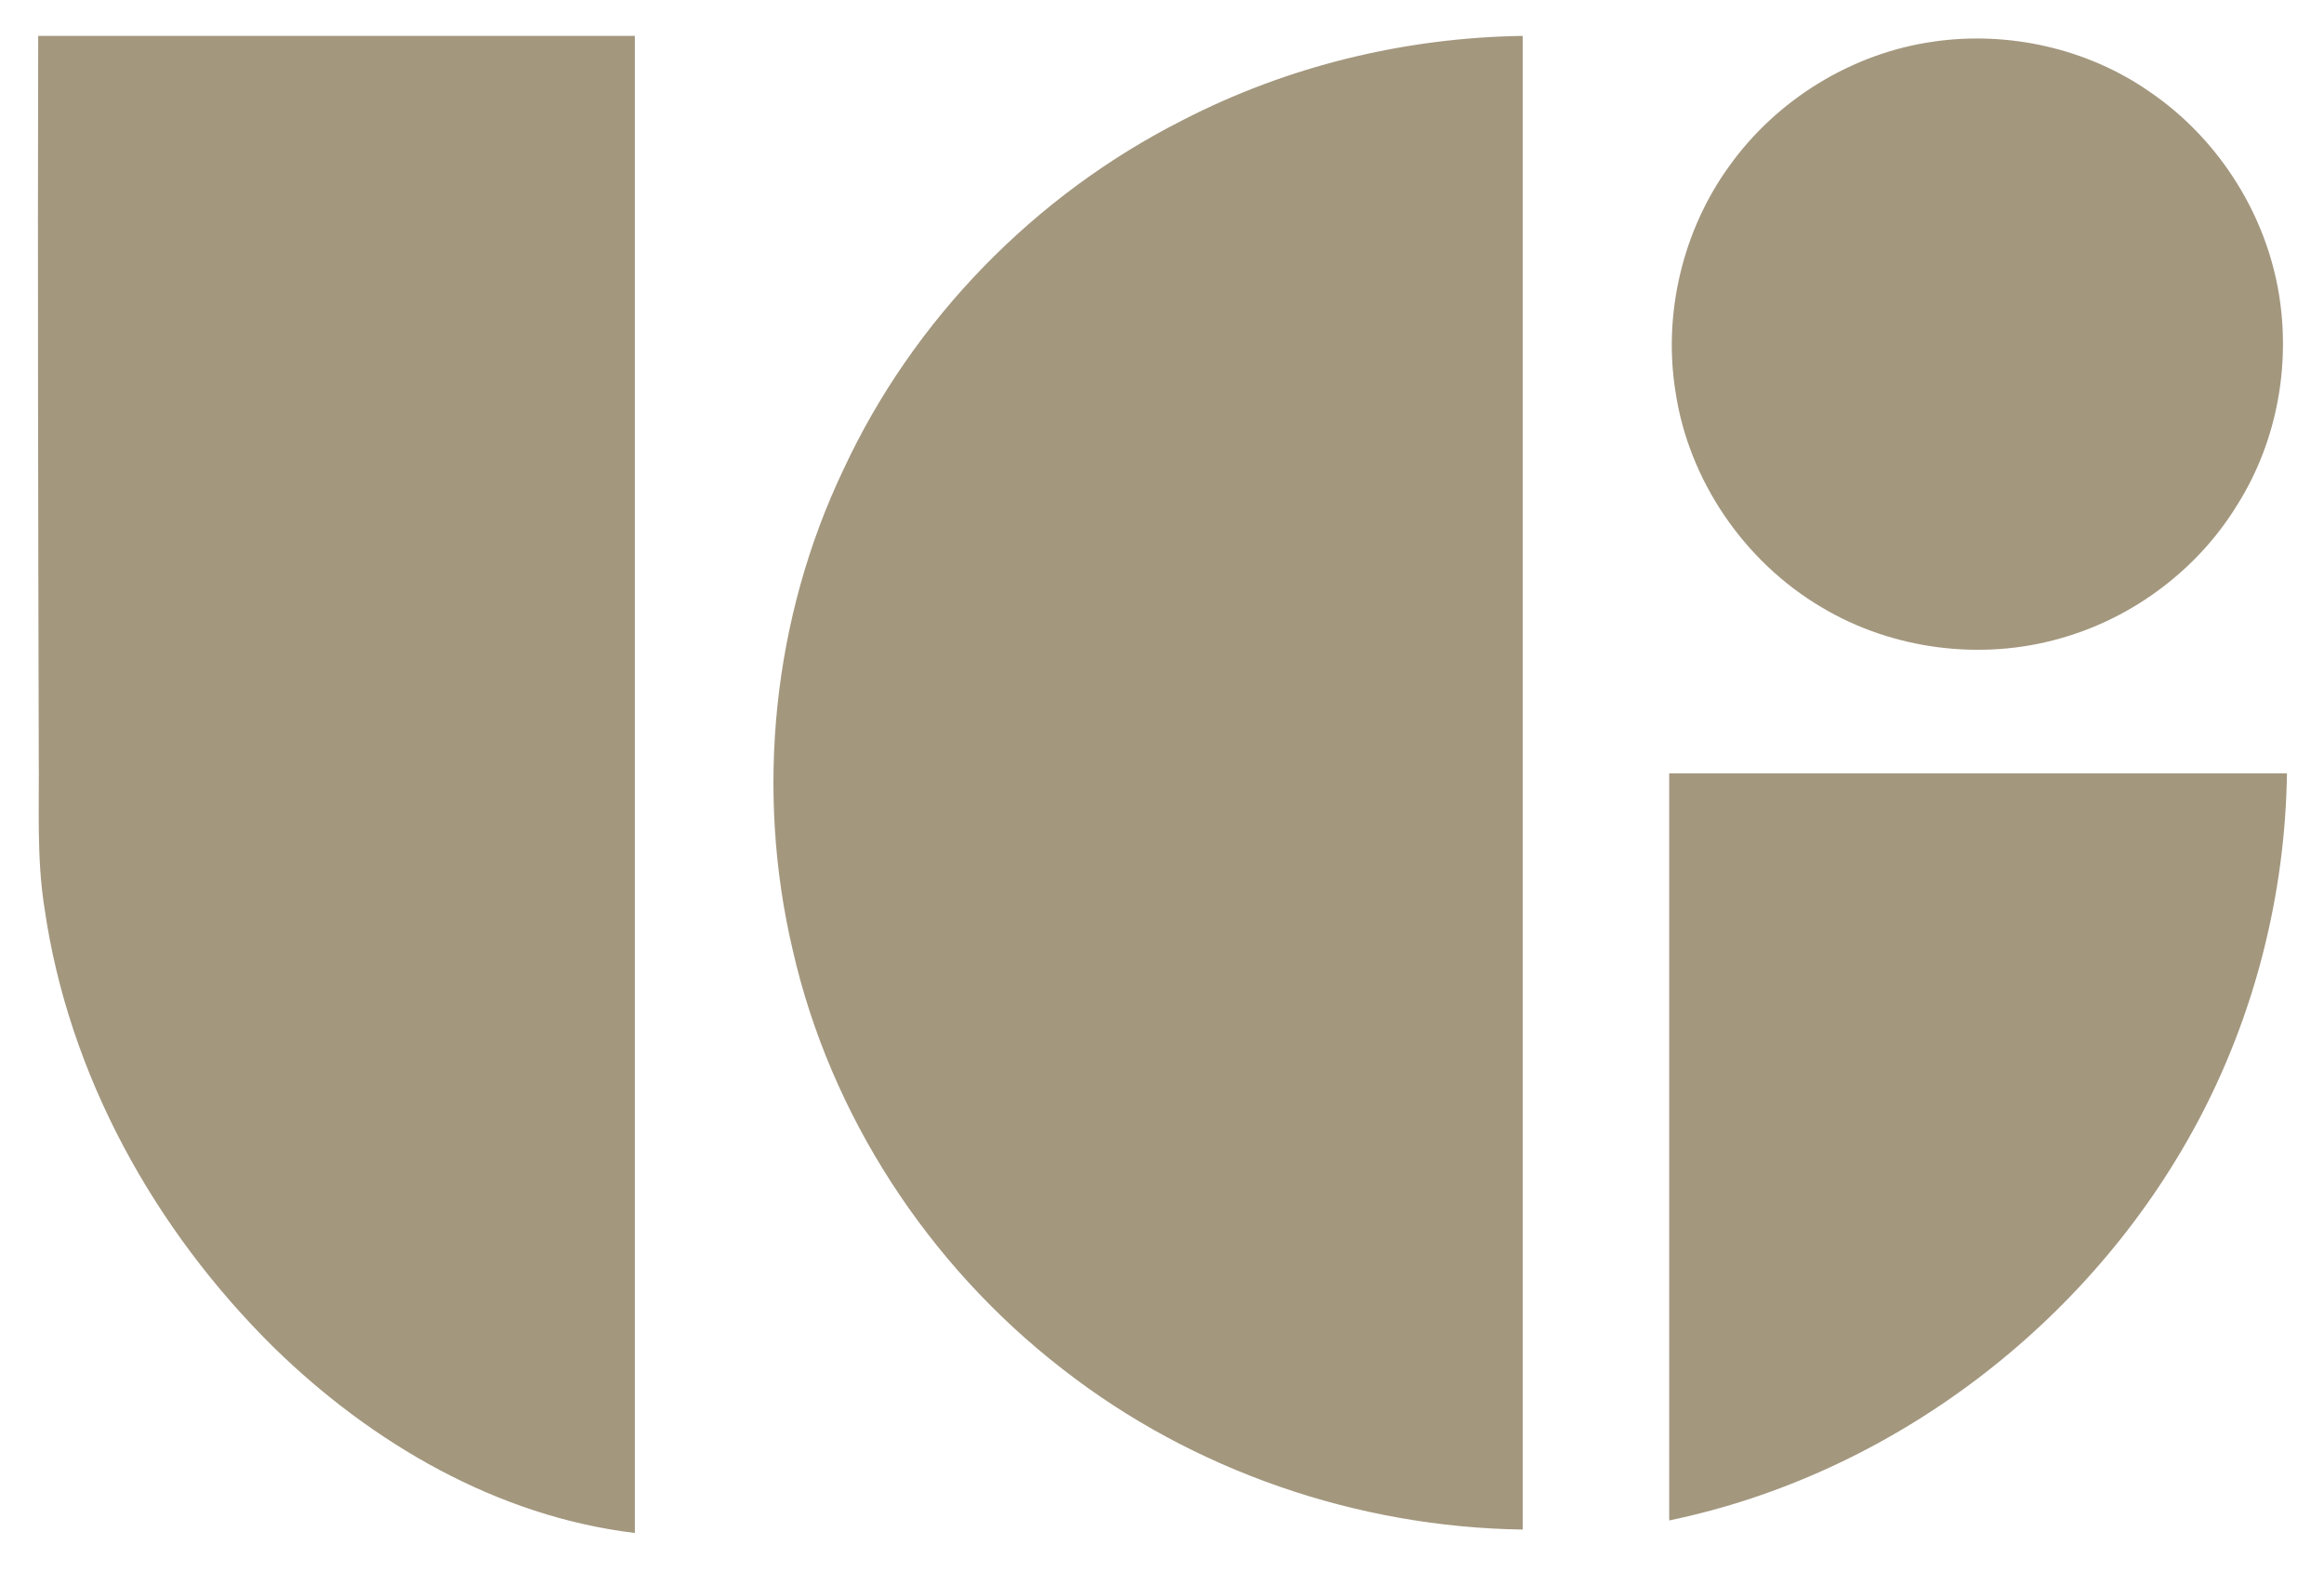 <svg xmlns="http://www.w3.org/2000/svg" xmlns:xlink="http://www.w3.org/1999/xlink" id="Layer_1" x="0px" y="0px" viewBox="0 0 407.8 275.7" style="enable-background:new 0 0 407.8 275.7;" xml:space="preserve"><style type="text/css">	.st0{fill:#A3977E;}</style><g>	<path class="st0" d="M6.7,6.3c34.9,0,69.8,0,104.7,0c0,87.6,0,175.1,0,262.7c-24.1-2.9-46.1-15.7-63.3-32.5  c-21-20.7-36.1-47.9-40.3-77.2c-1.4-8.8-0.9-17.8-1-26.7C6.7,90.4,6.6,48.4,6.7,6.3 M207.5,21.1c18.4-9.5,39-14.5,59.7-14.8  c0,87.4,0,174.8,0,262.1c-29-0.4-57.9-10.3-80.8-28.2c-23.5-18.2-40.7-44.5-47.3-73.5c-6.6-28-3.5-58.3,8.9-84.3  C160.2,56.1,181.6,34.2,207.5,21.1 M339.3,7.3c13.1-1.9,27,1.2,37.9,8.8c11.6,7.9,19.9,20.5,22.5,34.4c2.4,12.9,0,26.7-7,37.9  c-6.9,11.4-18.3,20-31.1,23.6c-13.9,4-29.5,2-41.9-5.4c-13.6-8-23.4-22.3-25.7-37.9c-2.2-13.7,1.3-28.3,9.4-39.5  C311.8,17.4,325.1,9.3,339.3,7.3 M292.9,135.7c36.1,0,72.3,0,108.4,0c-0.3,21.3-5.7,42.6-15.8,61.4c-18.8,35.1-53.5,61.6-92.6,69.7  C292.9,223.1,292.9,179.4,292.9,135.7L292.9,135.7z"></path></g></svg>